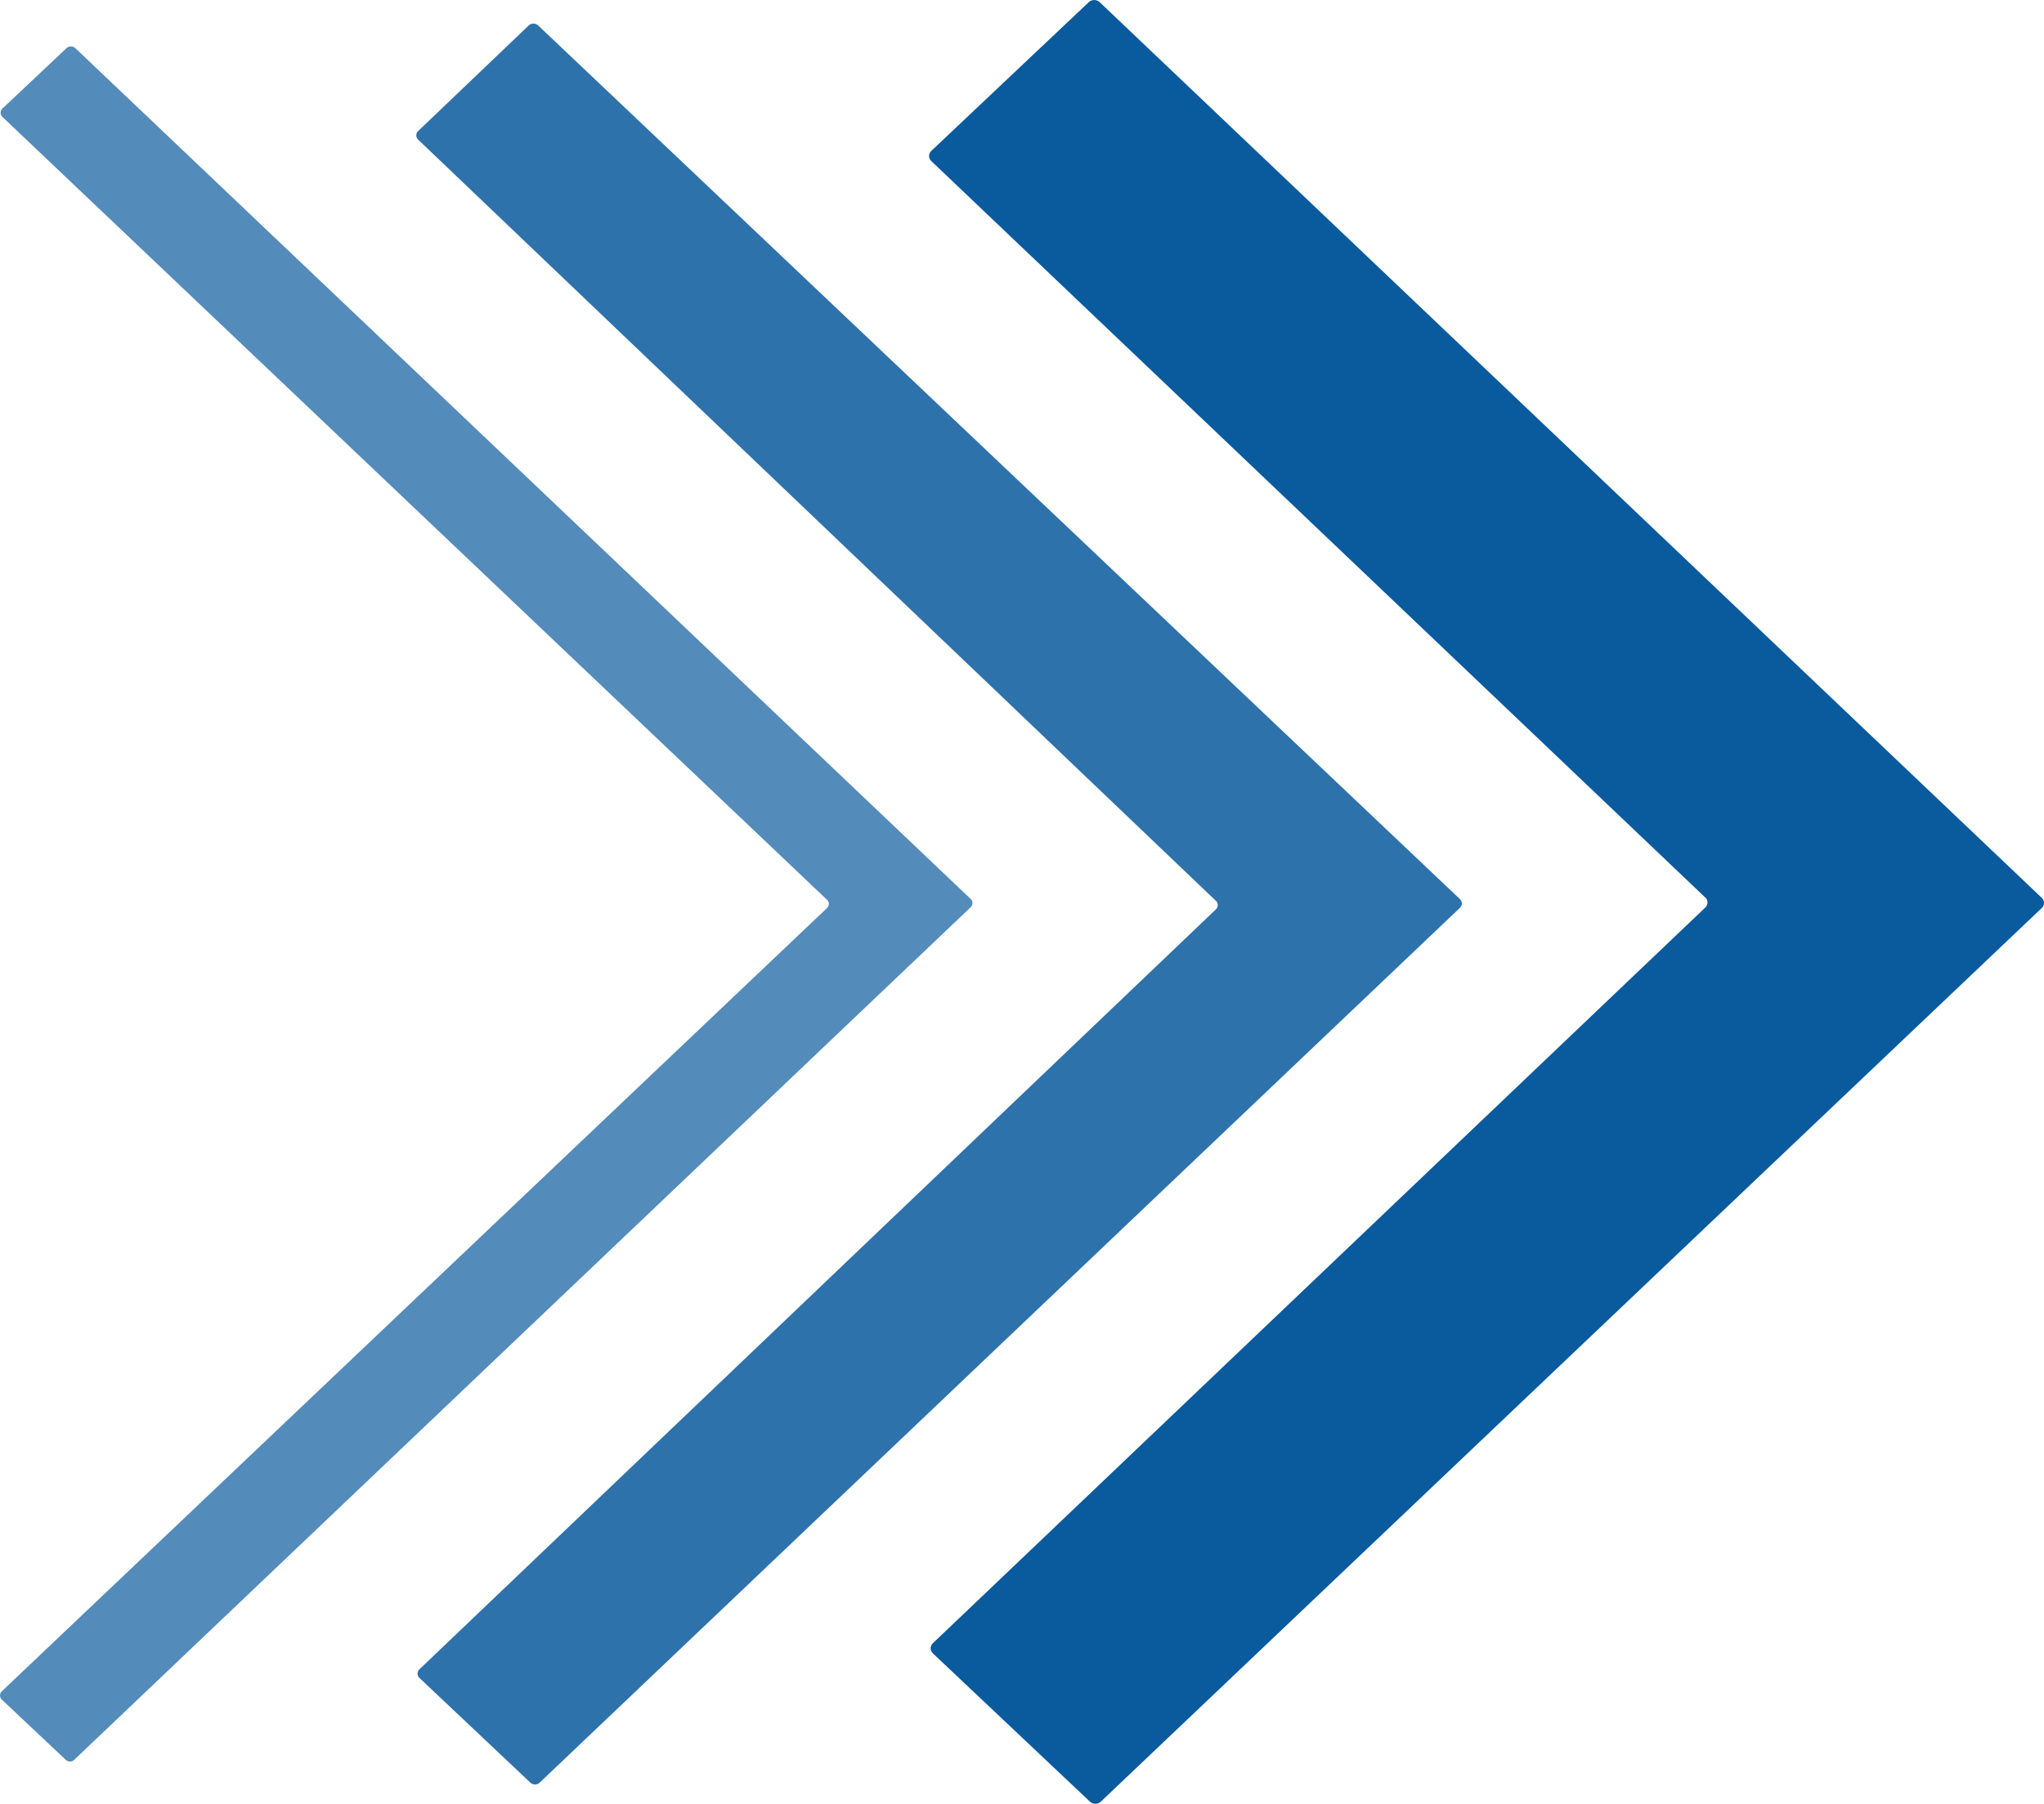 <?xml version="1.0" encoding="UTF-8"?><svg id="_Слой_2" xmlns="http://www.w3.org/2000/svg" viewBox="0 0 38.535 34.016"><defs><style>.cls-1,.cls-2,.cls-3{fill:#0a5a9e;}.cls-2{opacity:.85;}.cls-3{opacity:.7;}</style></defs><g id="_Слой_3"><path class="cls-3" d="M15.592,16.968L.045,2.204c-.045-.043-.045-.113,0-.156L1.254.908c.046-.043.121-.043.166,0l16.88,16.044c.045.043.045.112,0,.156L1.398,33.187c-.046.044-.114.041-.16-.003l-1.204-1.134c-.045-.043-.045-.113,0-.156l15.558-14.771c.045-.043.045-.113,0-.156Z"/><path class="cls-1" d="M32.149,16.925L17.557,3.037c-.056-.053-.055-.138,0-.191L20.527.04c.056-.053.148-.053.204,0l17.763,16.892c.055.053.055.138,0,.19l-17.741,16.853c-.056.053-.147.053-.204,0l-2.962-2.797c-.056-.053-.056-.138,0-.191l14.563-13.874c.055-.053.055-.138,0-.19Z"/><path class="cls-2" d="M22.92,16.985L7.884,2.634c-.048-.045-.048-.118,0-.164l2.085-1.991c.048-.046.127-.046.176,0l17.379,16.476c.048.045.048.119,0,.164l-17.35,16.497c-.048.046-.127.046-.175,0l-2.091-1.974c-.048-.045-.048-.119,0-.164l15.014-14.329c.048-.045.048-.118,0-.164Z"/></g></svg>